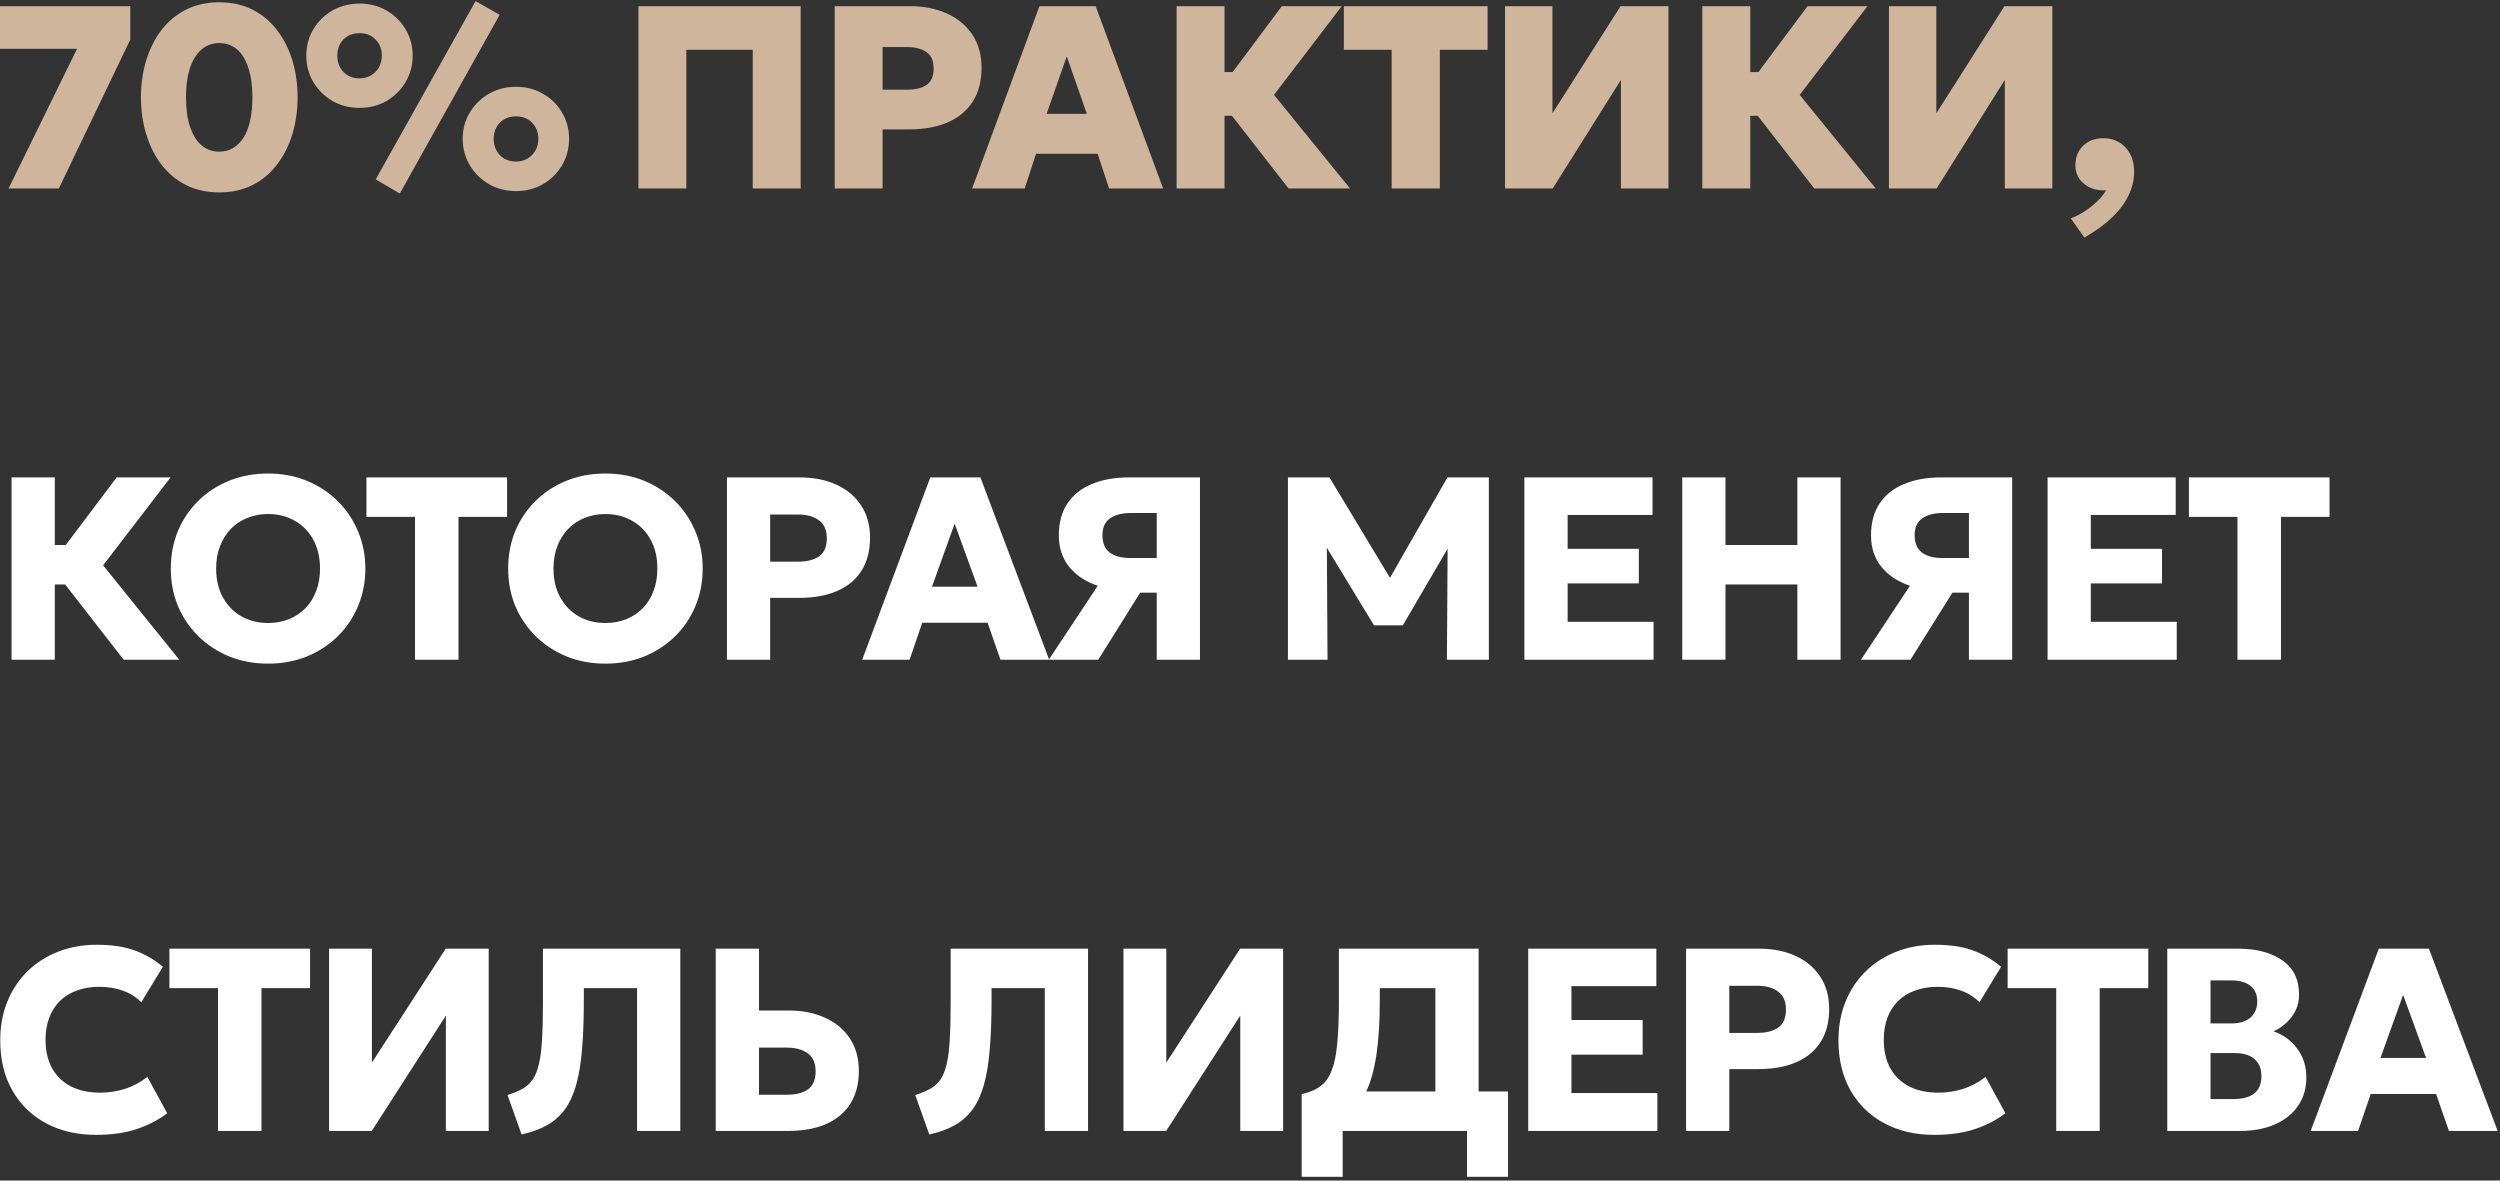 <svg width="504" height="238" viewBox="0 0 504 238" fill="none" xmlns="http://www.w3.org/2000/svg">
<rect x="0" y="0" width="504" height="238" fill="#333333" stroke="none"/>
<path d="M1.728 38L15.535 9.834H-0.005V1.25H26.271V7.97L11.86 38H1.728ZM44.193 38.788C41.673 38.788 39.433 38.289 37.473 37.291C35.513 36.294 33.859 34.911 32.511 33.144C31.181 31.376 30.166 29.337 29.466 27.027C28.766 24.718 28.416 22.25 28.416 19.625C28.416 16.983 28.766 14.506 29.466 12.196C30.166 9.886 31.181 7.856 32.511 6.106C33.859 4.339 35.513 2.956 37.473 1.959C39.433 0.961 41.673 0.462 44.193 0.462C46.73 0.462 48.979 0.961 50.939 1.959C52.899 2.956 54.544 4.339 55.874 6.106C57.221 7.856 58.245 9.886 58.945 12.196C59.645 14.506 59.995 16.983 59.995 19.625C59.995 22.25 59.645 24.718 58.945 27.027C58.245 29.337 57.221 31.376 55.874 33.144C54.544 34.911 52.899 36.294 50.939 37.291C48.979 38.289 46.73 38.788 44.193 38.788ZM44.193 30.571C45.225 30.571 46.144 30.335 46.949 29.863C47.771 29.39 48.48 28.699 49.075 27.789C49.67 26.861 50.116 25.715 50.414 24.35C50.729 22.985 50.886 21.41 50.886 19.625C50.886 17.245 50.606 15.241 50.046 13.614C49.504 11.969 48.734 10.735 47.736 9.912C46.739 9.09 45.558 8.679 44.193 8.679C43.195 8.679 42.285 8.915 41.463 9.387C40.64 9.86 39.931 10.56 39.336 11.488C38.741 12.398 38.286 13.535 37.971 14.9C37.656 16.247 37.499 17.823 37.499 19.625C37.499 22.005 37.779 24.009 38.339 25.636C38.899 27.264 39.678 28.497 40.675 29.337C41.673 30.16 42.845 30.571 44.193 30.571ZM80.599 39.024L75.743 36.163L95.876 0.226L100.733 2.982L80.599 39.024ZM72.487 21.751C70.475 21.751 68.655 21.288 67.028 20.36C65.418 19.415 64.131 18.146 63.169 16.554C62.224 14.961 61.751 13.176 61.751 11.199C61.751 9.256 62.224 7.489 63.169 5.896C64.131 4.304 65.418 3.044 67.028 2.116C68.655 1.189 70.475 0.725 72.487 0.725C74.5 0.725 76.311 1.189 77.921 2.116C79.531 3.044 80.809 4.304 81.754 5.896C82.716 7.489 83.198 9.256 83.198 11.199C83.198 13.159 82.716 14.944 81.754 16.554C80.809 18.146 79.531 19.415 77.921 20.36C76.311 21.288 74.5 21.751 72.487 21.751ZM72.487 15.793C73.362 15.793 74.132 15.591 74.797 15.189C75.48 14.786 76.014 14.244 76.399 13.561C76.784 12.861 76.976 12.074 76.976 11.199C76.976 9.886 76.556 8.81 75.716 7.97C74.894 7.112 73.817 6.684 72.487 6.684C71.595 6.684 70.808 6.876 70.125 7.261C69.46 7.646 68.935 8.18 68.55 8.863C68.183 9.545 67.999 10.324 67.999 11.199C67.999 12.564 68.419 13.675 69.259 14.533C70.099 15.373 71.175 15.793 72.487 15.793ZM104.04 38.525C102.028 38.525 100.208 38.061 98.58 37.134C96.97 36.189 95.684 34.92 94.721 33.328C93.759 31.718 93.278 29.933 93.278 27.973C93.278 26.03 93.759 24.262 94.721 22.67C95.684 21.078 96.97 19.817 98.58 18.89C100.208 17.962 102.028 17.499 104.04 17.499C106.035 17.499 107.838 17.962 109.448 18.89C111.075 19.817 112.361 21.078 113.306 22.67C114.251 24.262 114.724 26.03 114.724 27.973C114.724 29.933 114.251 31.718 113.306 33.328C112.361 34.92 111.075 36.189 109.448 37.134C107.838 38.061 106.035 38.525 104.04 38.525ZM104.04 32.566C104.898 32.566 105.668 32.365 106.35 31.962C107.033 31.56 107.566 31.017 107.951 30.335C108.336 29.635 108.529 28.848 108.529 27.973C108.529 26.66 108.109 25.584 107.269 24.744C106.429 23.886 105.353 23.457 104.04 23.457C103.148 23.457 102.36 23.65 101.678 24.035C101.013 24.402 100.488 24.927 100.103 25.61C99.718 26.293 99.525 27.08 99.525 27.973C99.525 29.302 99.945 30.405 100.785 31.28C101.625 32.138 102.71 32.566 104.04 32.566ZM128.705 38V1.25H161.413V38H151.753V10.044H138.365V38H128.705ZM168.272 38V1.25H183.497C186.262 1.25 188.73 1.74 190.9 2.72C193.07 3.7 194.776 5.117 196.019 6.973C197.261 8.828 197.882 11.059 197.882 13.666C197.882 16.309 197.305 18.558 196.15 20.413C194.995 22.25 193.324 23.659 191.136 24.639C188.966 25.601 186.341 26.082 183.261 26.082H177.932V38H168.272ZM177.932 18.076H182.92C184.582 18.076 185.877 17.753 186.805 17.105C187.75 16.457 188.222 15.364 188.222 13.824C188.222 12.249 187.732 11.137 186.752 10.49C185.79 9.825 184.53 9.492 182.972 9.492H177.932V18.076ZM195.976 38L209.548 1.25H220.888L234.485 38H223.591L221.281 30.991H208.865L206.581 38H195.976ZM210.991 22.959H219.103L215.06 11.356L210.991 22.959ZM259.779 38L245.079 19.126L258.414 1.25H270.489L256.839 19.126L272.169 38H259.779ZM237.204 38V1.25H246.864V14.533H253.846V23.352H246.864V38H237.204ZM280.558 38V10.044H270.924V1.25H299.904V10.044H290.271V38H280.558ZM303.417 38V1.25H312.972V22.854L326.701 1.25H336.361V38H326.78V16.108L313.025 38H303.417ZM365.764 38L351.064 19.126L364.399 1.25H376.474L362.824 19.126L378.154 38H365.764ZM343.189 38V1.25H352.849V14.533H359.832V23.352H352.849V38H343.189ZM380.808 38V1.25H390.363V22.854L404.092 1.25H413.752V38H404.171V16.108L390.416 38H380.808ZM420.213 47.896L417.483 44.038C419.093 43.39 420.528 42.541 421.788 41.491C423.048 40.459 423.984 39.417 424.596 38.367C423.459 38.438 422.418 38.271 421.473 37.869C420.545 37.466 419.801 36.88 419.241 36.11C418.681 35.322 418.401 34.404 418.401 33.354C418.401 31.691 418.926 30.361 419.976 29.364C421.026 28.366 422.365 27.867 423.993 27.867C425.83 27.867 427.326 28.48 428.481 29.705C429.654 30.93 430.24 32.575 430.24 34.64C430.24 36.233 429.873 37.799 429.138 39.339C428.42 40.879 427.318 42.366 425.83 43.801C424.343 45.236 422.47 46.601 420.213 47.896Z" fill="#D0B59D"/>
<path d="M24.933 133L10.154 113.995L23.515 96.25H34.383L20.785 113.969L36.141 133H24.933ZM2.331 133V96.25H11.046V109.874H17.976V117.827H11.046V133H2.331ZM54.045 133.788C51.227 133.788 48.62 133.306 46.222 132.344C43.842 131.364 41.769 130.007 40.001 128.275C38.234 126.542 36.86 124.512 35.88 122.185C34.917 119.857 34.436 117.337 34.436 114.625C34.436 111.895 34.917 109.366 35.88 107.039C36.86 104.711 38.234 102.681 40.001 100.949C41.769 99.216 43.842 97.869 46.222 96.906C48.62 95.944 51.227 95.463 54.045 95.463C56.88 95.463 59.487 95.953 61.867 96.933C64.247 97.912 66.321 99.278 68.089 101.027C69.856 102.777 71.221 104.816 72.184 107.144C73.164 109.454 73.654 111.947 73.654 114.625C73.654 117.337 73.164 119.857 72.184 122.185C71.221 124.512 69.856 126.542 68.089 128.275C66.321 130.007 64.247 131.364 61.867 132.344C59.487 133.306 56.88 133.788 54.045 133.788ZM54.045 125.597C55.567 125.597 56.959 125.344 58.219 124.836C59.496 124.329 60.607 123.594 61.552 122.631C62.497 121.669 63.224 120.514 63.731 119.166C64.256 117.801 64.519 116.287 64.519 114.625C64.519 112.385 64.064 110.442 63.154 108.797C62.261 107.152 61.019 105.884 59.426 104.991C57.851 104.081 56.057 103.626 54.045 103.626C52.54 103.626 51.149 103.889 49.871 104.414C48.594 104.921 47.482 105.656 46.537 106.619C45.61 107.581 44.884 108.736 44.359 110.084C43.834 111.431 43.571 112.945 43.571 114.625C43.571 116.847 44.026 118.781 44.936 120.426C45.846 122.071 47.089 123.349 48.664 124.259C50.256 125.151 52.05 125.597 54.045 125.597ZM83.667 133V104.204H73.876V96.25H102.226V104.204H92.435V133H83.667ZM122.053 133.788C119.236 133.788 116.628 133.306 114.231 132.344C111.851 131.364 109.777 130.007 108.009 128.275C106.242 126.542 104.868 124.512 103.888 122.185C102.926 119.857 102.444 117.337 102.444 114.625C102.444 111.895 102.926 109.366 103.888 107.039C104.868 104.711 106.242 102.681 108.009 100.949C109.777 99.216 111.851 97.869 114.231 96.906C116.628 95.944 119.236 95.463 122.053 95.463C124.888 95.463 127.496 95.953 129.876 96.933C132.256 97.912 134.329 99.278 136.097 101.027C137.864 102.777 139.229 104.816 140.192 107.144C141.172 109.454 141.662 111.947 141.662 114.625C141.662 117.337 141.172 119.857 140.192 122.185C139.229 124.512 137.864 126.542 136.097 128.275C134.329 130.007 132.256 131.364 129.876 132.344C127.496 133.306 124.888 133.788 122.053 133.788ZM122.053 125.597C123.576 125.597 124.967 125.344 126.227 124.836C127.504 124.329 128.616 123.594 129.561 122.631C130.506 121.669 131.232 120.514 131.739 119.166C132.264 117.801 132.527 116.287 132.527 114.625C132.527 112.385 132.072 110.442 131.162 108.797C130.269 107.152 129.027 105.884 127.434 104.991C125.859 104.081 124.066 103.626 122.053 103.626C120.548 103.626 119.157 103.889 117.879 104.414C116.602 104.921 115.491 105.656 114.546 106.619C113.618 107.581 112.892 108.736 112.367 110.084C111.842 111.431 111.579 112.945 111.579 114.625C111.579 116.847 112.034 118.781 112.944 120.426C113.854 122.071 115.097 123.349 116.672 124.259C118.264 125.151 120.058 125.597 122.053 125.597ZM146.551 133V96.25H161.277C164.025 96.25 166.457 96.731 168.575 97.694C170.692 98.639 172.355 100.021 173.562 101.841C174.787 103.661 175.4 105.849 175.4 108.404C175.4 110.994 174.84 113.19 173.72 114.992C172.6 116.795 170.972 118.169 168.837 119.114C166.702 120.059 164.112 120.531 161.067 120.531H155.266V133H146.551ZM155.266 113.234H160.857C162.695 113.234 164.121 112.875 165.136 112.157C166.168 111.422 166.685 110.215 166.685 108.535C166.685 106.855 166.151 105.639 165.083 104.886C164.033 104.116 162.642 103.731 160.91 103.731H155.266V113.234ZM173.819 133L187.547 96.25H197.654L211.514 133H201.696L199.097 125.545H185.92L183.374 133H173.819ZM187.889 118.274H197.076L192.456 105.569L187.889 118.274ZM211.437 133L221.307 118.09C218.857 117.267 216.932 115.99 215.532 114.257C214.149 112.525 213.458 110.416 213.458 107.931C213.458 105.376 214.036 103.232 215.191 101.5C216.346 99.767 217.982 98.464 220.099 97.589C222.217 96.696 224.693 96.25 227.528 96.25H241.913V133H233.198V119.481H229.864L221.412 133H211.437ZM227.896 112.499H233.198V103.416H228.027C226.242 103.416 224.833 103.775 223.801 104.492C222.768 105.192 222.252 106.33 222.252 107.905C222.252 109.48 222.742 110.644 223.722 111.396C224.702 112.131 226.093 112.499 227.896 112.499ZM259.65 133V96.25H268.024L281.989 119.429L278.524 119.455L291.806 96.25H300.154V133H291.701L291.859 107.38L293.408 107.931L282.803 126.07H277.001L265.976 107.931L267.473 107.38L267.63 133H259.65ZM307.318 133V96.25H333.148V103.81H316.033V110.635H330.391V117.617H316.033V125.361H333.358V133H307.318ZM339.143 133V96.25H347.858V109.874H362.348V96.25H371.063V133H362.348V117.827H347.858V133H339.143ZM375.177 133L385.047 118.09C382.597 117.267 380.672 115.99 379.272 114.257C377.889 112.525 377.198 110.416 377.198 107.931C377.198 105.376 377.776 103.232 378.931 101.5C380.086 99.767 381.722 98.464 383.839 97.589C385.957 96.696 388.433 96.25 391.268 96.25H405.653V133H396.938V119.481H393.604L385.152 133H375.177ZM391.636 112.499H396.938V103.416H391.767C389.982 103.416 388.573 103.775 387.541 104.492C386.508 105.192 385.992 106.33 385.992 107.905C385.992 109.48 386.482 110.644 387.462 111.396C388.442 112.131 389.833 112.499 391.636 112.499ZM412.791 133V96.25H438.621V103.81H421.506V110.635H435.864V117.617H421.506V125.361H438.831V133H412.791ZM451.073 133V104.204H441.282V96.25H469.632V104.204H459.841V133H451.073ZM19.341 228.788C15.544 228.788 12.193 228.009 9.287 226.451C6.383 224.894 4.116 222.689 2.489 219.836C0.861 216.984 0.048 213.615 0.048 209.73C0.048 206.895 0.52 204.305 1.465 201.96C2.428 199.597 3.775 197.559 5.508 195.844C7.258 194.129 9.314 192.807 11.676 191.88C14.056 190.935 16.655 190.462 19.473 190.462C22.535 190.462 25.108 190.847 27.19 191.617C29.273 192.387 31.154 193.481 32.834 194.899L28.476 202.065C27.461 201.015 26.236 200.236 24.801 199.729C23.366 199.204 21.782 198.941 20.05 198.941C18.335 198.941 16.804 199.195 15.456 199.702C14.126 200.192 12.989 200.901 12.044 201.829C11.116 202.756 10.408 203.876 9.918 205.189C9.428 206.501 9.182 207.971 9.182 209.599C9.182 211.839 9.62 213.755 10.495 215.347C11.387 216.94 12.656 218.165 14.301 219.022C15.946 219.862 17.915 220.283 20.207 220.283C21.852 220.283 23.48 220.037 25.09 219.547C26.718 219.04 28.258 218.226 29.71 217.106L33.7 224.43C32.002 225.742 29.973 226.801 27.61 227.606C25.247 228.394 22.491 228.788 19.341 228.788ZM43.947 228V199.204H34.155V191.25H62.505V199.204H52.714V228H43.947ZM66.341 228V191.25H74.977V214.219L89.861 191.25H98.523V228H89.887V204.742L74.951 228H66.341ZM105.151 228.709L102.316 220.755C103.489 220.387 104.486 219.976 105.309 219.521C106.149 219.049 106.84 218.427 107.382 217.657C107.925 216.87 108.345 215.829 108.642 214.534C108.957 213.239 109.167 211.594 109.272 209.599C109.395 207.586 109.456 205.11 109.456 202.17V191.25H137.15V228H128.435V199.204H117.699V201.776C117.699 205.539 117.576 208.811 117.331 211.594C117.104 214.376 116.71 216.756 116.15 218.734C115.59 220.711 114.829 222.356 113.866 223.669C112.904 224.981 111.705 226.04 110.27 226.845C108.852 227.65 107.146 228.271 105.151 228.709ZM144.295 228V191.25H153.01V203.719H159.021C161.751 203.719 164.175 204.2 166.293 205.162C168.428 206.107 170.099 207.49 171.306 209.31C172.531 211.13 173.144 213.317 173.144 215.872C173.144 217.797 172.829 219.512 172.199 221.017C171.569 222.522 170.633 223.8 169.39 224.85C168.165 225.882 166.669 226.67 164.901 227.212C163.134 227.737 161.104 228 158.811 228H144.295ZM153.01 220.702H158.601C160.439 220.702 161.865 220.344 162.88 219.626C163.913 218.891 164.429 217.684 164.429 216.004C164.429 214.324 163.895 213.107 162.828 212.355C161.778 211.585 160.386 211.2 158.654 211.2H153.01V220.702ZM187.348 228.709L184.513 220.755C185.685 220.387 186.683 219.976 187.505 219.521C188.345 219.049 189.037 218.427 189.579 217.657C190.122 216.87 190.542 215.829 190.839 214.534C191.154 213.239 191.364 211.594 191.469 209.599C191.592 207.586 191.653 205.11 191.653 202.17V191.25H219.347V228H210.632V199.204H199.895V201.776C199.895 205.539 199.773 208.811 199.528 211.594C199.3 214.376 198.907 216.756 198.347 218.734C197.787 220.711 197.025 222.356 196.063 223.669C195.1 224.981 193.902 226.04 192.467 226.845C191.049 227.65 189.343 228.271 187.348 228.709ZM226.492 228V191.25H235.128V214.219L250.012 191.25H258.674V228H250.038V204.742L235.102 228H226.492ZM289.374 228V199.204H278.165V201.776C278.165 205.976 277.937 209.607 277.482 212.67C277.027 215.715 276.301 218.27 275.304 220.335C274.324 222.382 273.02 224.019 271.392 225.244C269.765 226.469 267.761 227.352 265.381 227.895L262.415 220.571C263.937 220.239 265.18 219.722 266.142 219.022C267.122 218.322 267.884 217.29 268.426 215.925C268.986 214.56 269.371 212.74 269.581 210.465C269.809 208.172 269.922 205.276 269.922 201.776V191.25H298.089V228H289.374ZM262.415 237.24V220.571L267.324 220.755L270.054 220.046H304.021V237.24H295.752V228H270.684V237.24H262.415ZM308.087 228V191.25H333.917V198.81H316.802V205.635H331.16V212.617H316.802V220.361H334.127V228H308.087ZM339.912 228V191.25H354.638C357.386 191.25 359.818 191.731 361.936 192.694C364.053 193.639 365.716 195.021 366.923 196.841C368.148 198.661 368.761 200.849 368.761 203.404C368.761 205.994 368.201 208.19 367.081 209.992C365.961 211.795 364.333 213.169 362.198 214.114C360.063 215.059 357.473 215.531 354.428 215.531H348.627V228H339.912ZM348.627 208.234H354.218C356.056 208.234 357.482 207.875 358.497 207.157C359.529 206.422 360.046 205.215 360.046 203.535C360.046 201.855 359.512 200.639 358.444 199.886C357.394 199.116 356.003 198.731 354.271 198.731H348.627V208.234ZM389.926 228.788C386.129 228.788 382.777 228.009 379.872 226.451C376.967 224.894 374.701 222.689 373.074 219.836C371.446 216.984 370.632 213.615 370.632 209.73C370.632 206.895 371.105 204.305 372.05 201.96C373.012 199.597 374.36 197.559 376.092 195.844C377.842 194.129 379.899 192.807 382.261 191.88C384.641 190.935 387.24 190.462 390.057 190.462C393.12 190.462 395.692 190.847 397.775 191.617C399.857 192.387 401.739 193.481 403.419 194.899L399.061 202.065C398.046 201.015 396.821 200.236 395.386 199.729C393.951 199.204 392.367 198.941 390.635 198.941C388.92 198.941 387.389 199.195 386.041 199.702C384.711 200.192 383.574 200.901 382.629 201.829C381.701 202.756 380.992 203.876 380.502 205.189C380.012 206.501 379.767 207.971 379.767 209.599C379.767 211.839 380.205 213.755 381.08 215.347C381.972 216.94 383.241 218.165 384.886 219.022C386.531 219.862 388.5 220.283 390.792 220.283C392.437 220.283 394.065 220.037 395.675 219.547C397.302 219.04 398.842 218.226 400.295 217.106L404.285 224.43C402.587 225.742 400.557 226.801 398.195 227.606C395.832 228.394 393.076 228.788 389.926 228.788ZM414.531 228V199.204H404.74V191.25H433.09V199.204H423.299V228H414.531ZM436.925 228V191.25H451.153C454.898 191.25 457.89 192.037 460.13 193.612C462.37 195.17 463.49 197.489 463.49 200.569C463.49 201.689 463.263 202.721 462.808 203.666C462.353 204.611 461.732 205.451 460.944 206.186C460.174 206.904 459.308 207.481 458.345 207.919C460.323 208.619 461.915 209.782 463.123 211.41C464.348 213.037 464.96 214.971 464.96 217.211C464.96 219.399 464.409 221.297 463.307 222.907C462.222 224.517 460.673 225.769 458.66 226.661C456.648 227.554 454.259 228 451.494 228H436.925ZM445.64 221.569H450.234C452.124 221.569 453.542 221.184 454.487 220.414C455.432 219.644 455.904 218.489 455.904 216.949C455.904 215.479 455.449 214.341 454.539 213.536C453.647 212.714 452.308 212.302 450.523 212.302H445.64V221.569ZM445.64 206.317H449.972C451.022 206.317 451.923 206.142 452.675 205.792C453.445 205.442 454.032 204.935 454.434 204.27C454.854 203.605 455.064 202.809 455.064 201.881C455.064 200.534 454.609 199.492 453.699 198.757C452.807 198.022 451.52 197.655 449.84 197.655H445.64V206.317ZM465.834 228L479.562 191.25H489.669L503.529 228H493.711L491.112 220.545H477.935L475.389 228H465.834ZM479.904 213.274H489.091L484.471 200.569L479.904 213.274Z" fill="white"/>
</svg>
